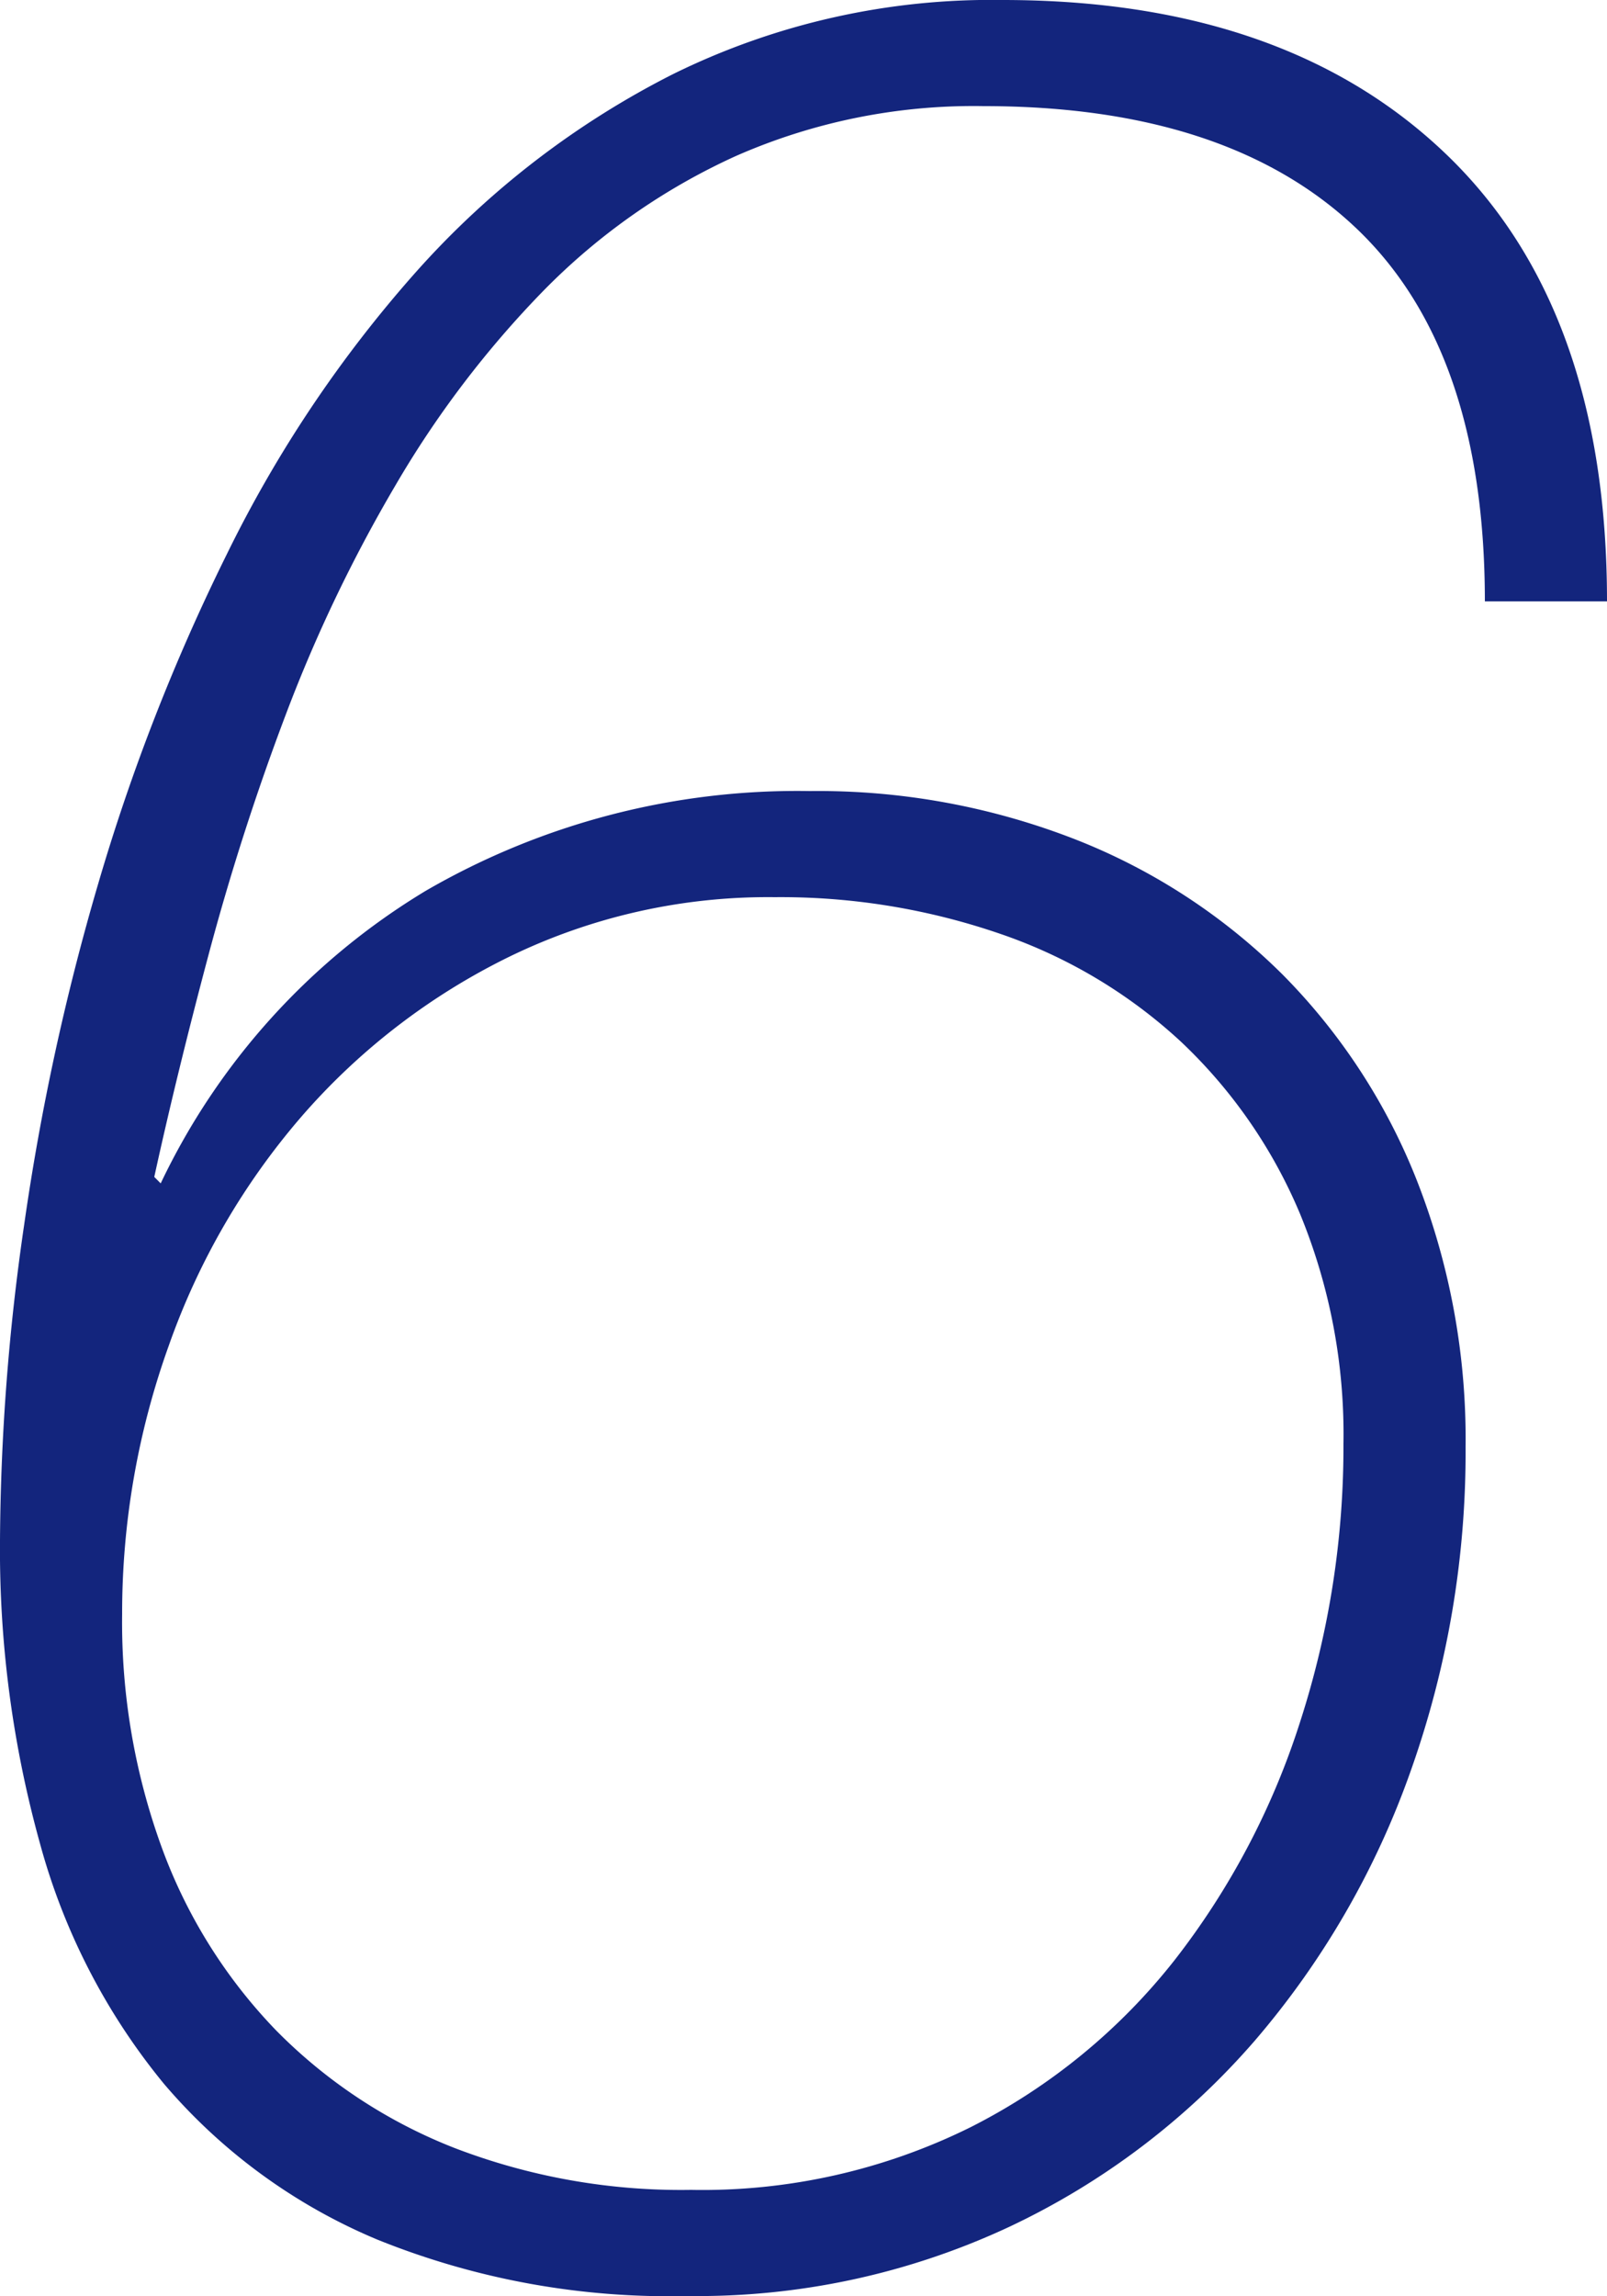 <svg xmlns="http://www.w3.org/2000/svg" width="30" height="42.84" viewBox="0 0 30 42.84">
  <path id="パス_1923" data-name="パス 1923" d="M29.28-30.9q0-4.68-2.4-6.96t-6.96-2.28a11.018,11.018,0,0,0-4.62.93,11.935,11.935,0,0,0-3.6,2.52,18.668,18.668,0,0,0-2.76,3.63A27.768,27.768,0,0,0,6.9-28.8a46.432,46.432,0,0,0-1.44,4.47q-.6,2.25-1.02,4.17l.12.12A12.784,12.784,0,0,1,9.51-25.5a13.833,13.833,0,0,1,7.17-1.86,13.213,13.213,0,0,1,4.95.9,11.375,11.375,0,0,1,3.87,2.52,11.375,11.375,0,0,1,2.52,3.87,13.213,13.213,0,0,1,.9,4.95A17.759,17.759,0,0,1,27.9-9.09a15.764,15.764,0,0,1-2.91,5.04A13.9,13.9,0,0,1,20.4-.57a13.739,13.739,0,0,1-6,1.29A14.534,14.534,0,0,1,8.61-.33,10.589,10.589,0,0,1,4.62-3.24,12.021,12.021,0,0,1,2.31-7.71a20.462,20.462,0,0,1-.75-5.67,42.171,42.171,0,0,1,.45-5.88,45.2,45.2,0,0,1,1.38-6.36,37.683,37.683,0,0,1,2.4-6.15,23.436,23.436,0,0,1,3.54-5.28,16.226,16.226,0,0,1,4.8-3.69,13.44,13.44,0,0,1,6.15-1.38q5.28,0,8.28,2.88t3,8.34ZM14.46-1.26a11.273,11.273,0,0,0,5.22-1.17,11.375,11.375,0,0,0,3.81-3.12,14.28,14.28,0,0,0,2.34-4.44,16.671,16.671,0,0,0,.81-5.19,10.8,10.8,0,0,0-.81-4.29,9.414,9.414,0,0,0-2.22-3.21,9.471,9.471,0,0,0-3.36-2.01,12.6,12.6,0,0,0-4.23-.69,11.034,11.034,0,0,0-4.95,1.11A12.282,12.282,0,0,0,7.2-21.3a13.275,13.275,0,0,0-2.49,4.29A14.755,14.755,0,0,0,3.84-12a12.276,12.276,0,0,0,.75,4.38A9.68,9.68,0,0,0,6.72-4.23a9.563,9.563,0,0,0,3.33,2.19A11.791,11.791,0,0,0,14.46-1.26Z" transform="translate(-1.56 42.12)" fill="#13257d"/>
</svg>
